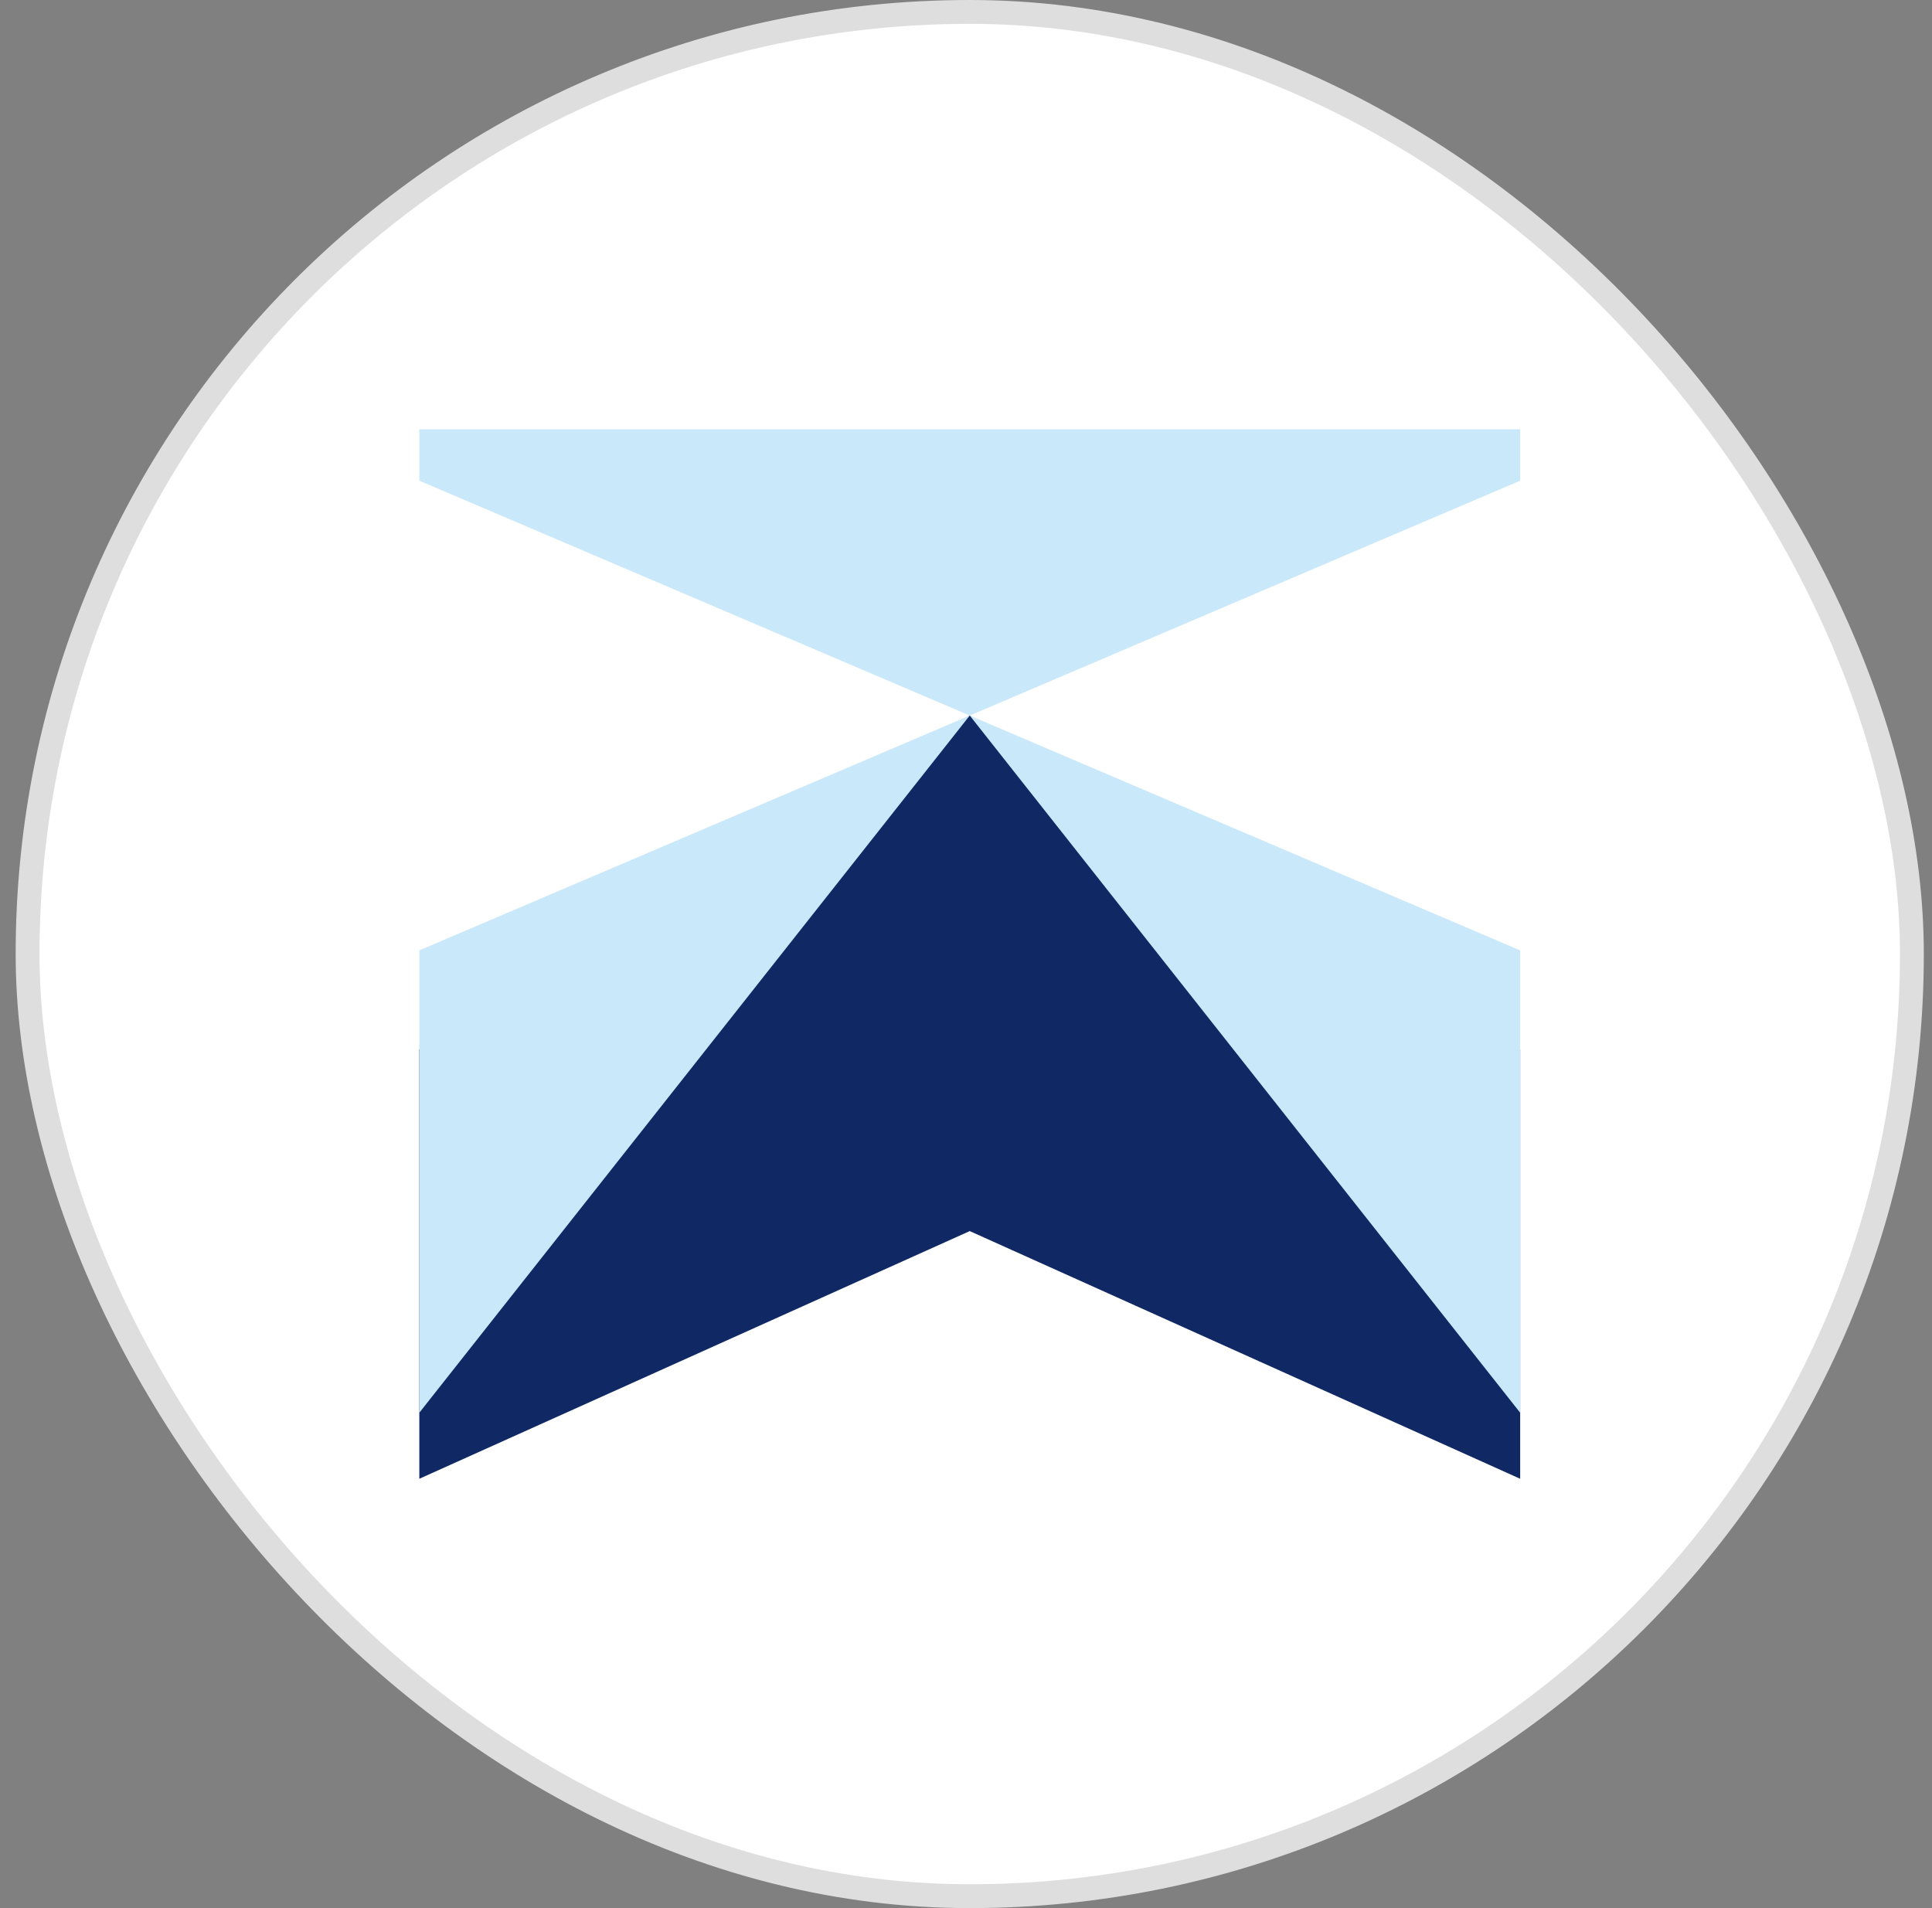 <svg width="81" height="80" viewBox="0 0 81 80" fill="none" xmlns="http://www.w3.org/2000/svg">
<rect x="0" y="0" width="81" height="80" fill="#808080" stroke="none"/>
<rect x="1.157" y="0.5" width="79" height="79" rx="39.5" fill="white"/>
<rect x="1.157" y="0.5" width="79" height="79" rx="39.5" stroke="#DEDEDE"/>
<path d="M17.58 18H63.734V20.154L40.657 30L17.58 20.154V18Z" fill="#C9E8FA"/>
<path d="M17.58 44L40.657 30L63.734 44V62L40.657 51.615L17.58 62V44Z" fill="#102863"/>
<path d="M17.58 59.231L40.657 30L63.734 59.231L63.734 39.846L40.657 30L17.58 39.846L17.58 59.231Z" fill="#C9E8FA"/>
</svg>
